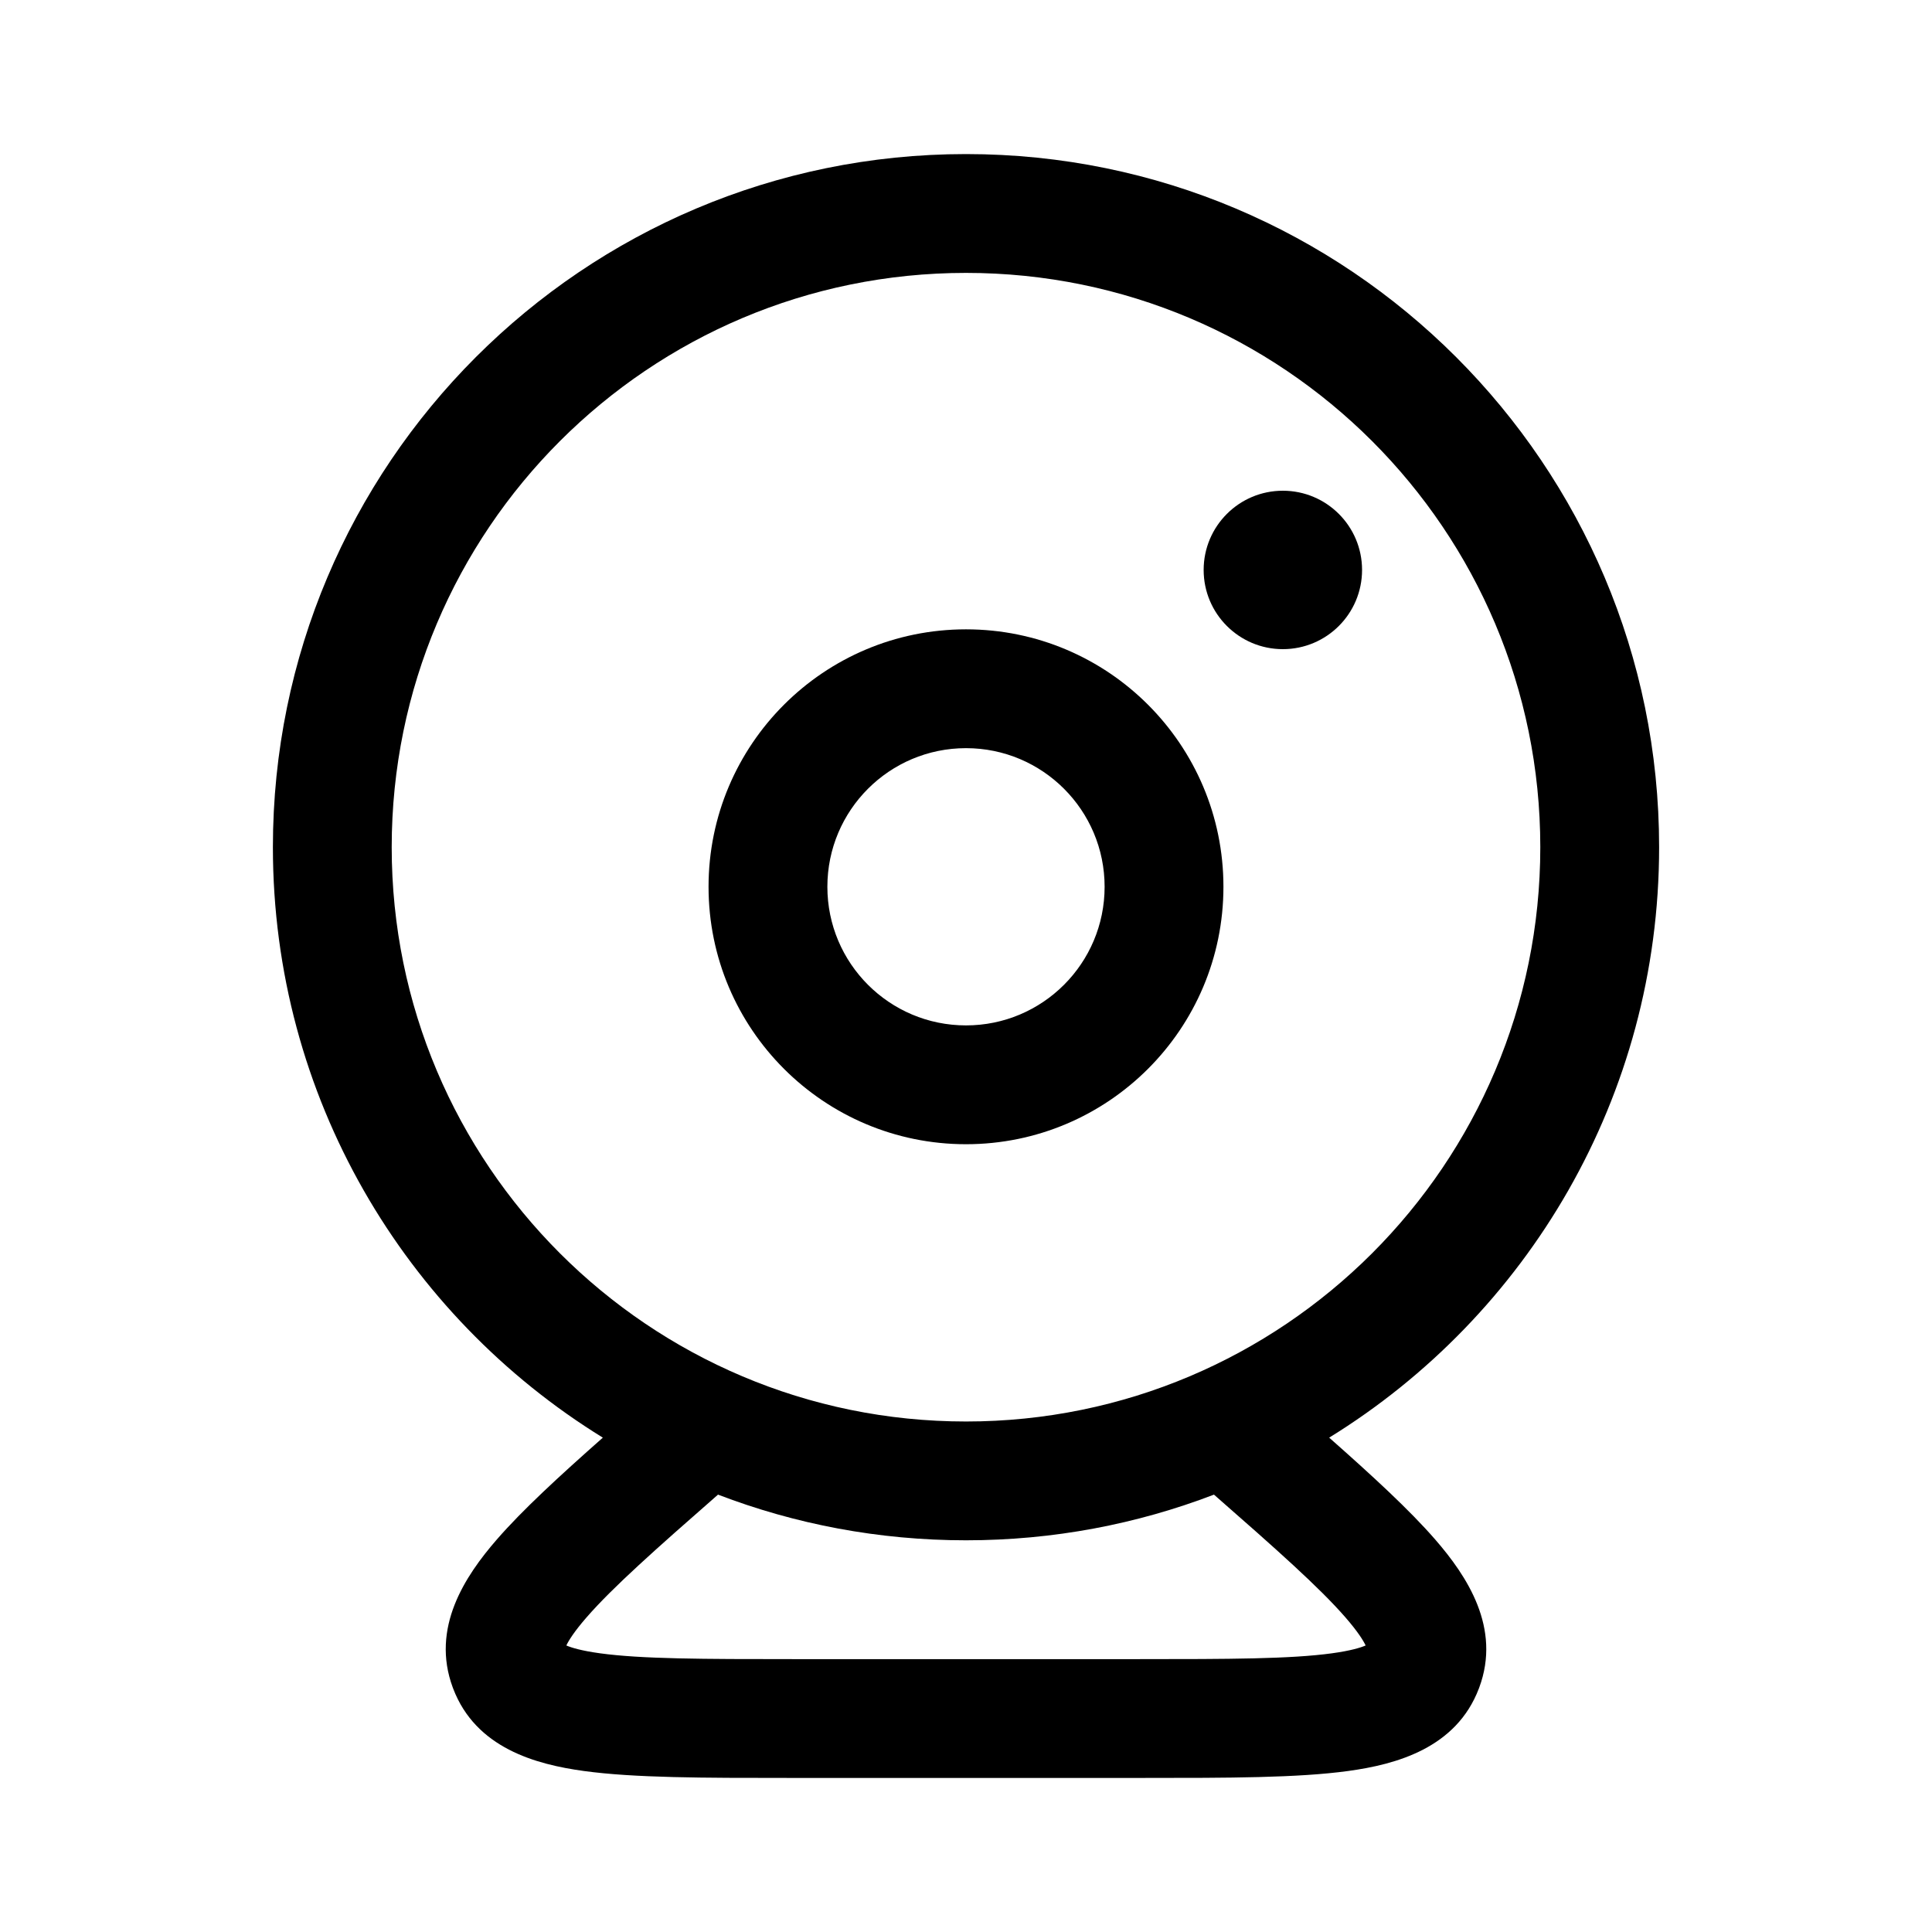 <?xml version="1.0" encoding="UTF-8"?>
<!-- The Best Svg Icon site in the world: iconSvg.co, Visit us! https://iconsvg.co -->
<svg fill="#000000" width="800px" height="800px" version="1.1" viewBox="144 144 512 512" xmlns="http://www.w3.org/2000/svg">
 <g>
  <path d="m400 310.78c-37.68 0-68.227 30.547-68.227 68.227 0 37.676 30.547 68.223 68.227 68.223 37.676 0 68.223-30.547 68.223-68.223 0-37.68-30.547-68.227-68.223-68.227zm-36.738 68.227c0-20.289 16.449-36.738 36.738-36.738s36.734 16.449 36.734 36.738c0 20.289-16.445 36.734-36.734 36.734s-36.738-16.445-36.738-36.734z" fill-rule="evenodd"/>
  <path d="m504.96 295.04c0 11.594-9.395 20.992-20.992 20.992-11.594 0-20.988-9.398-20.988-20.992s9.395-20.992 20.988-20.992c11.598 0 20.992 9.398 20.992 20.992z"/>
  <path d="m400 184.83c-101.45 0-183.68 82.238-183.68 183.68 0 66.152 34.973 124.14 87.438 156.48-11.648 10.297-21.32 19.199-28.094 26.992-8.422 9.688-17.551 23.418-11.668 39.25l0.094 0.246c5.996 15.785 21.906 20.109 34.625 21.852 13.414 1.84 31.832 1.84 54.129 1.84h94.316c22.297 0 40.719 0 54.133-1.84 12.715-1.742 28.629-6.066 34.621-21.852l0.094-0.246c5.883-15.832-3.246-29.562-11.668-39.25-6.773-7.793-16.441-16.695-28.094-26.992 52.465-32.34 87.438-90.324 87.438-156.48 0-101.45-82.238-183.68-183.68-183.68zm65.715 355.26c-20.406 7.82-42.559 12.105-65.715 12.105s-45.312-4.285-65.719-12.105c-16.57 14.508-27.926 24.582-34.859 32.555-3.297 3.793-4.727 6.137-5.336 7.422 1.305 0.566 3.926 1.387 8.902 2.07 11.008 1.512 27.23 1.547 51.145 1.547h91.73c23.914 0 40.137-0.035 51.145-1.547 4.977-0.684 7.602-1.504 8.902-2.07-0.605-1.285-2.039-3.629-5.336-7.422-6.934-7.973-18.289-18.047-34.859-32.555zm-217.91-171.57c0-84.055 68.141-152.2 152.2-152.2s152.19 68.141 152.19 152.2c0 84.055-68.137 152.19-152.19 152.19s-152.2-68.137-152.2-152.19zm258.54 212.82s-0.035-0.082-0.027-0.23c0.035 0.16 0.027 0.23 0.027 0.23zm0.668-1.902s-0.066 0.062-0.113 0.113c0.137-0.098 0.176-0.156 0.176-0.156s-0.027 0.012-0.062 0.043zm-214.08-0.043s0.078 0.047 0.172 0.156c-0.137-0.098-0.172-0.156-0.172-0.156zm0.758 1.715c0.004 0.148-0.027 0.23-0.027 0.23s-0.012-0.07 0.027-0.23z" fill-rule="evenodd"/>
 </g>
</svg>